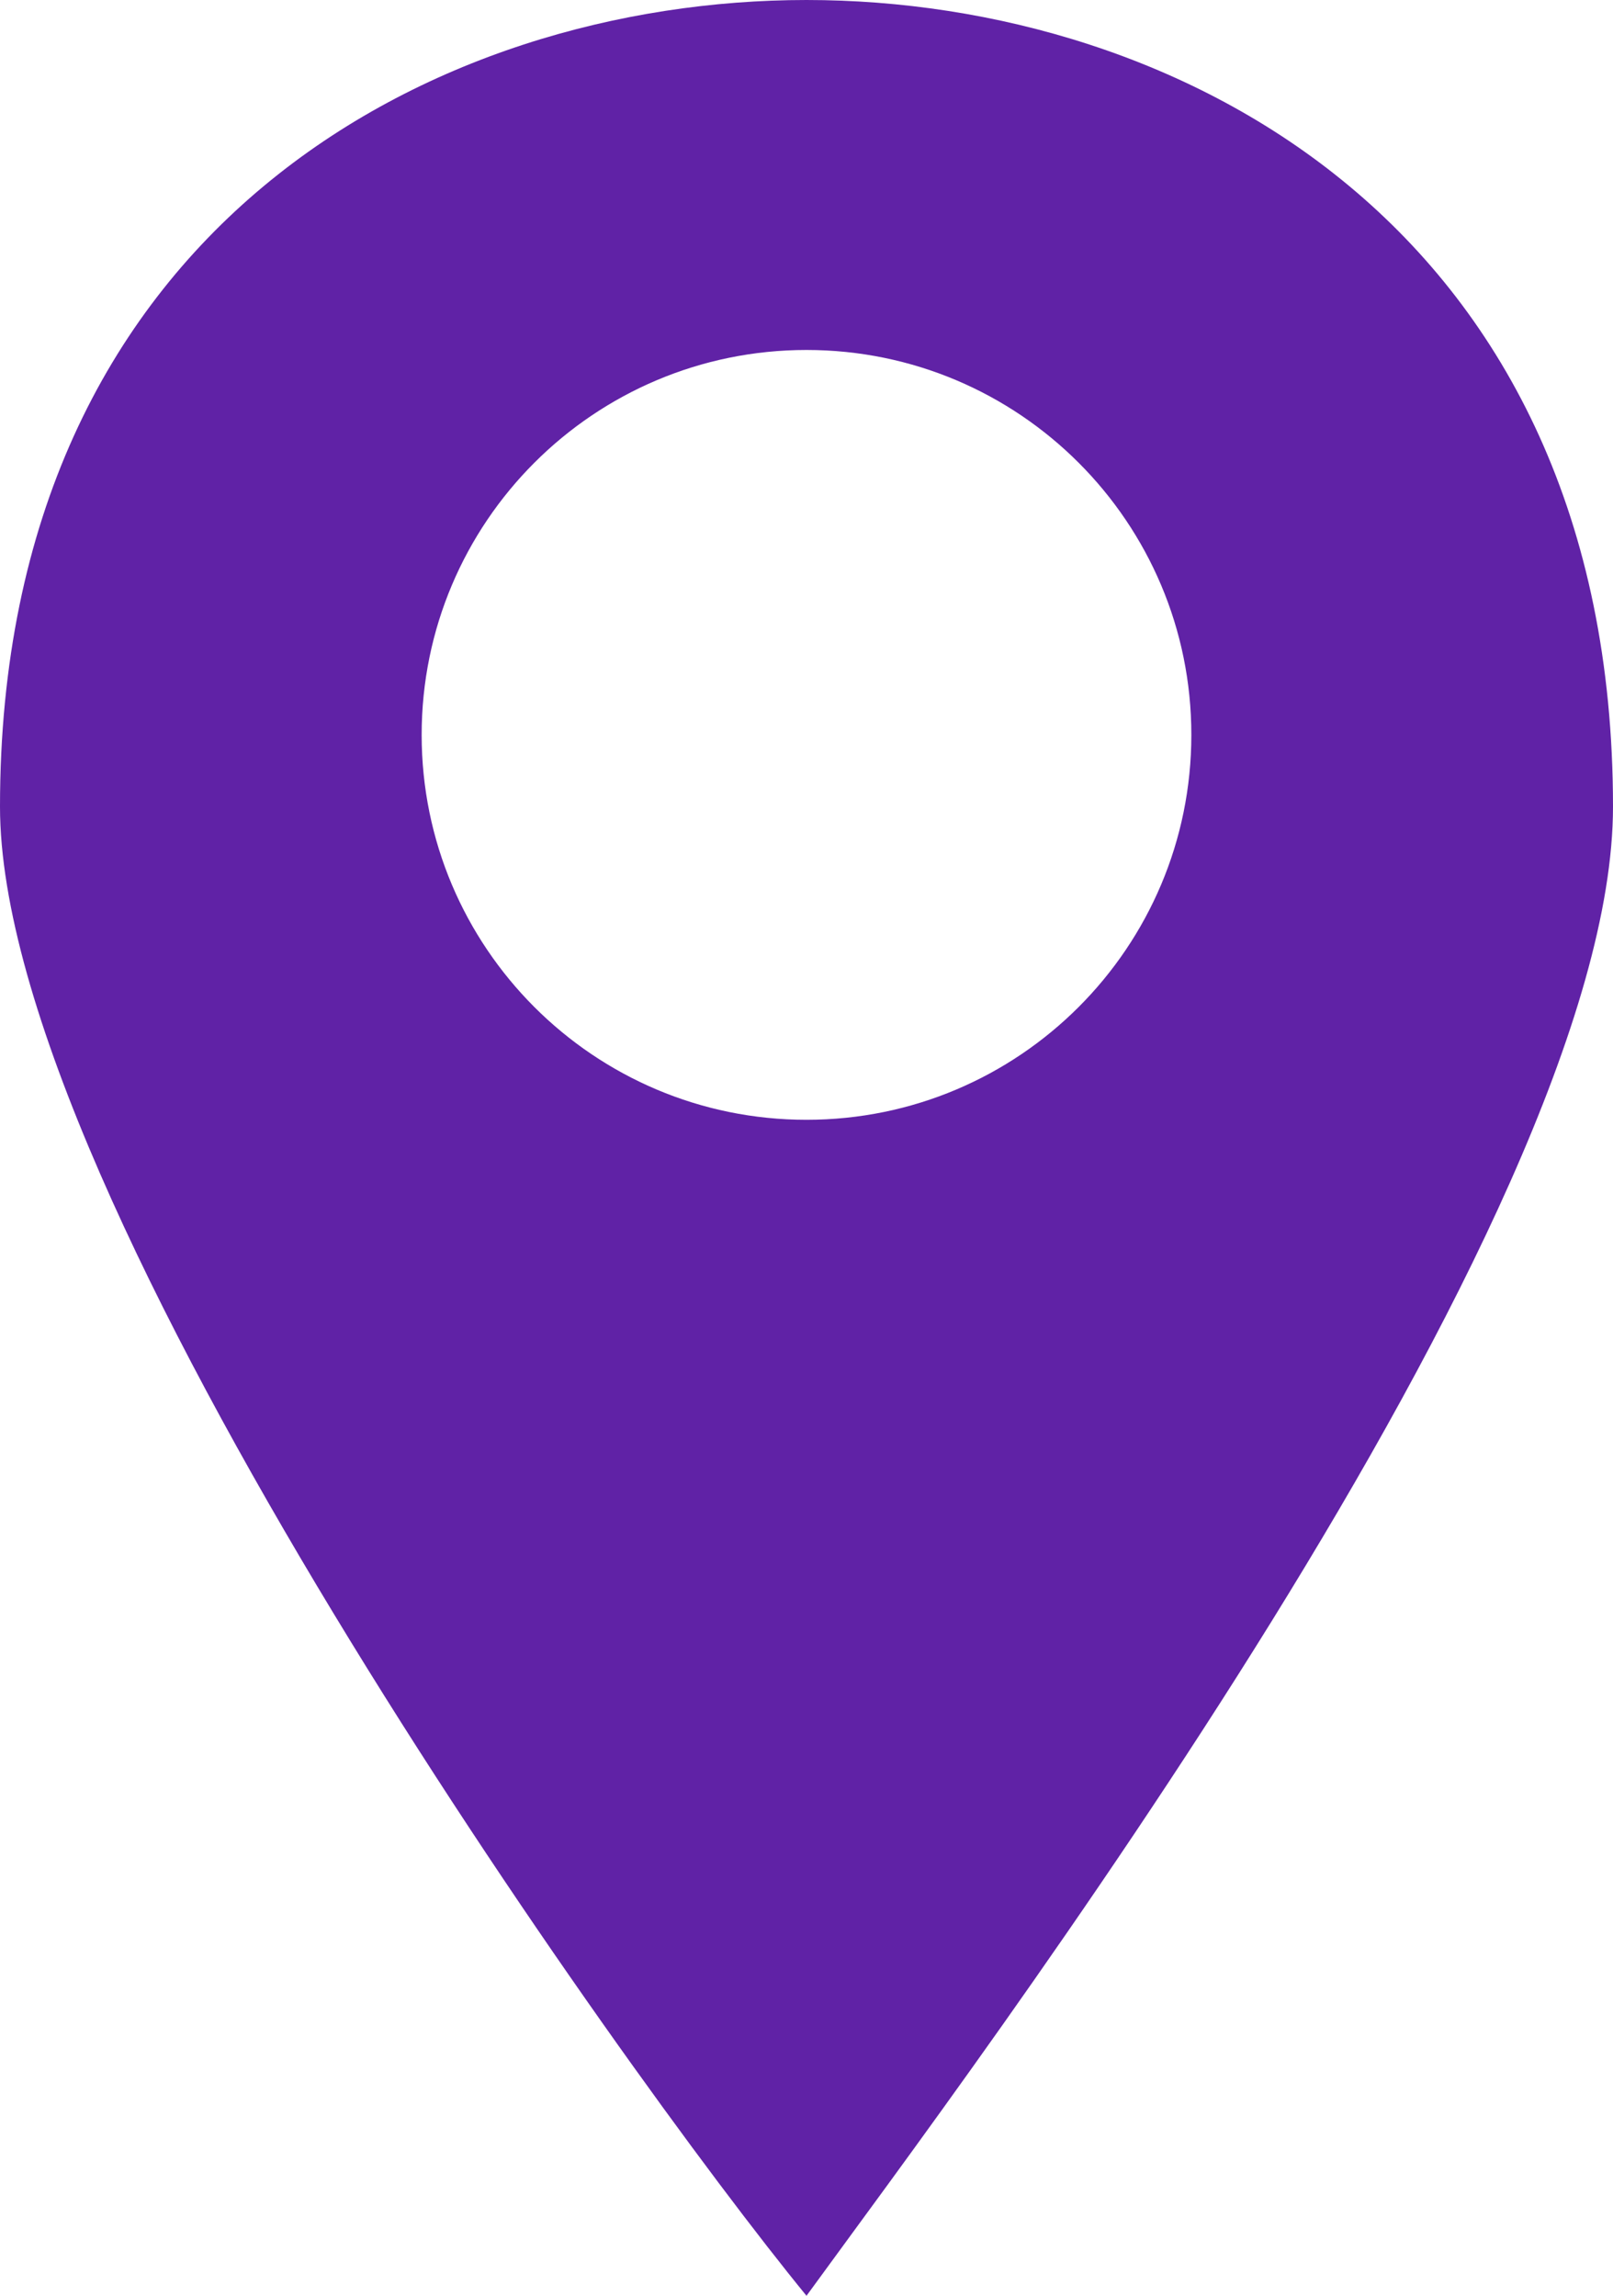<?xml version="1.0" encoding="UTF-8"?>
<svg id="uuid-b2aa197a-3de5-4dc3-9687-22f1be886cdf" data-name="Livello 1" xmlns="http://www.w3.org/2000/svg" viewBox="0 0 354.58 504.6">
  <defs>
    <style>
      .uuid-c76f1d24-492d-4994-af62-493b4d8d5c98 {
        fill: #6022a6;
        stroke-width: 0px;
      }
    </style>
  </defs>
  <path class="uuid-c76f1d24-492d-4994-af62-493b4d8d5c98" d="M177.29,0C95.47,0,0,50.01,0,177.29c0,86.37,136.38,277.3,177.29,327.3,36.37-50.01,177.29-236.39,177.29-327.3C354.58,50.01,259.12,0,177.29,0ZM177.29,246.12c-46.73,0-84.6-37.88-84.6-84.6s37.88-84.6,84.6-84.6,84.6,37.88,84.6,84.6-37.88,84.6-84.6,84.6Z"/>
</svg>